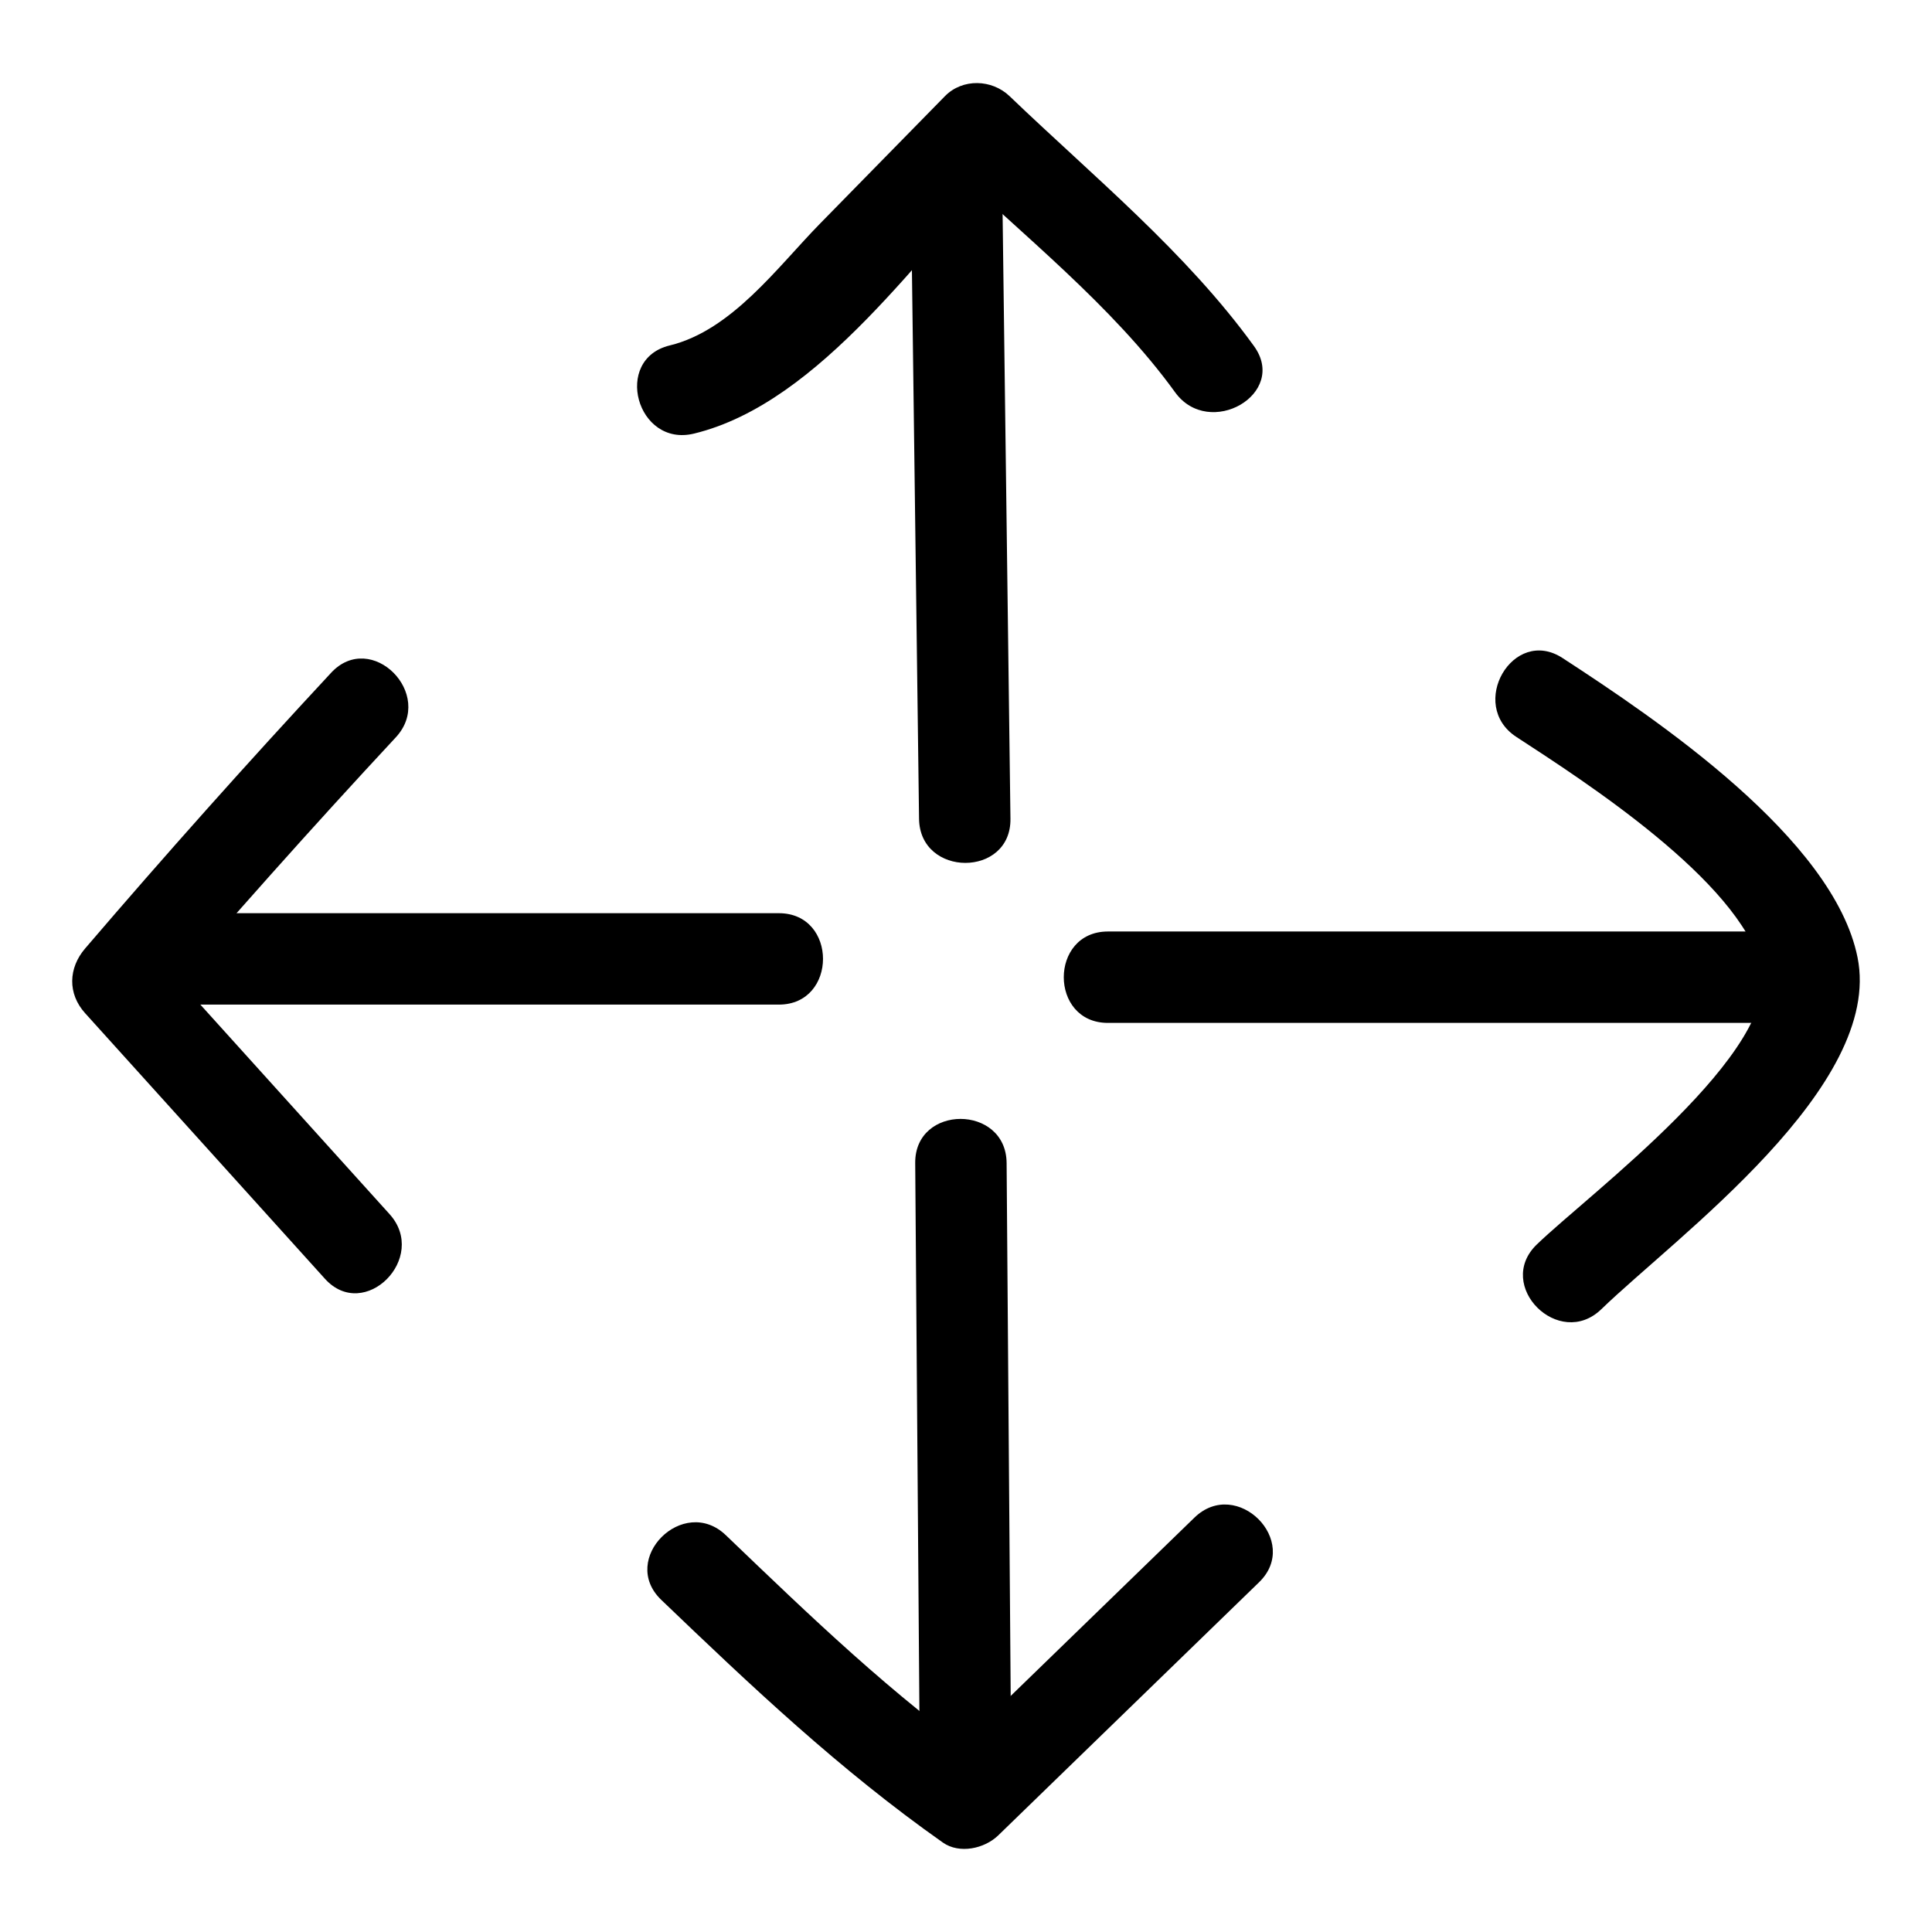 <?xml version="1.0" encoding="UTF-8"?>
<!-- Uploaded to: ICON Repo, www.iconrepo.com, Generator: ICON Repo Mixer Tools -->
<svg fill="#000000" width="800px" height="800px" version="1.1" viewBox="144 144 512 512" xmlns="http://www.w3.org/2000/svg">
 <g>
  <path d="m327.91 258.91c33.746-8.199 60.406-48.594 83.641-72.297h-17.129c20.414 19.574 44.344 38.32 60.984 61.336 9.047 12.516 30.07 0.438 20.914-12.227-18.004-24.895-42.688-45.059-64.773-66.238-4.684-4.492-12.461-4.758-17.129 0-11.023 11.25-22.051 22.496-33.074 33.746-11.293 11.52-23.406 28.32-39.875 32.32-15.137 3.68-8.727 27.043 6.441 23.359z"/>
  <path d="m385.47 200.32c0.695 53.555 1.391 107.11 2.086 160.66 0.203 15.574 24.426 15.617 24.223 0-0.695-53.555-1.391-107.11-2.086-160.66-0.203-15.574-24.426-15.617-24.223 0z"/>
  <path d="m545.86 339.3c17.996 11.719 58.941 38.059 64.883 60.945 5.734 22.094-45.742 60.258-59.496 73.574-11.219 10.863 5.918 27.98 17.129 17.129 19.832-19.199 74.789-59.027 67.891-93.23-6.379-31.621-53.457-63.234-78.176-79.332-13.105-8.531-25.258 12.43-12.23 20.914z"/>
  <path d="m437.61 415.08h174.39c15.586 0 15.609-24.223 0-24.223h-174.39c-15.586 0-15.609 24.223 0 24.223z"/>
  <path d="m231.75 322.29c-22.238 23.918-43.965 48.27-65.203 73.078-4.422 5.168-4.672 11.953 0 17.129 21.184 23.461 42.371 46.922 63.555 70.383 10.469 11.594 27.555-5.578 17.129-17.129-21.184-23.461-42.371-46.922-63.555-70.383v17.129c21.238-24.812 42.965-49.164 65.203-73.078 10.602-11.406-6.488-28.574-17.129-17.129z"/>
  <path d="m189.74 410.23h160.67c15.586 0 15.609-24.223 0-24.223h-160.67c-15.586 0-15.609 24.223 0 24.223z"/>
  <path d="m319.24 567.98c23.996 23 47.371 45.121 74.625 64.312 4.391 3.094 11.051 1.625 14.676-1.895 23.043-22.363 46.086-44.723 69.129-67.086 11.207-10.875-5.93-27.992-17.129-17.129-23.043 22.363-46.086 44.723-69.129 67.086 4.891-0.633 9.785-1.262 14.676-1.895-25.574-18.008-47.262-38.992-69.727-60.527-11.25-10.781-28.402 6.32-17.121 17.133z"/>
  <path d="m386.54 452.22c0.383 50.059 0.766 100.11 1.148 150.17 0.121 15.578 24.34 15.617 24.223 0-0.383-50.059-0.766-100.11-1.148-150.17-0.121-15.578-24.344-15.613-24.223 0z"/>
 </g>
</svg>